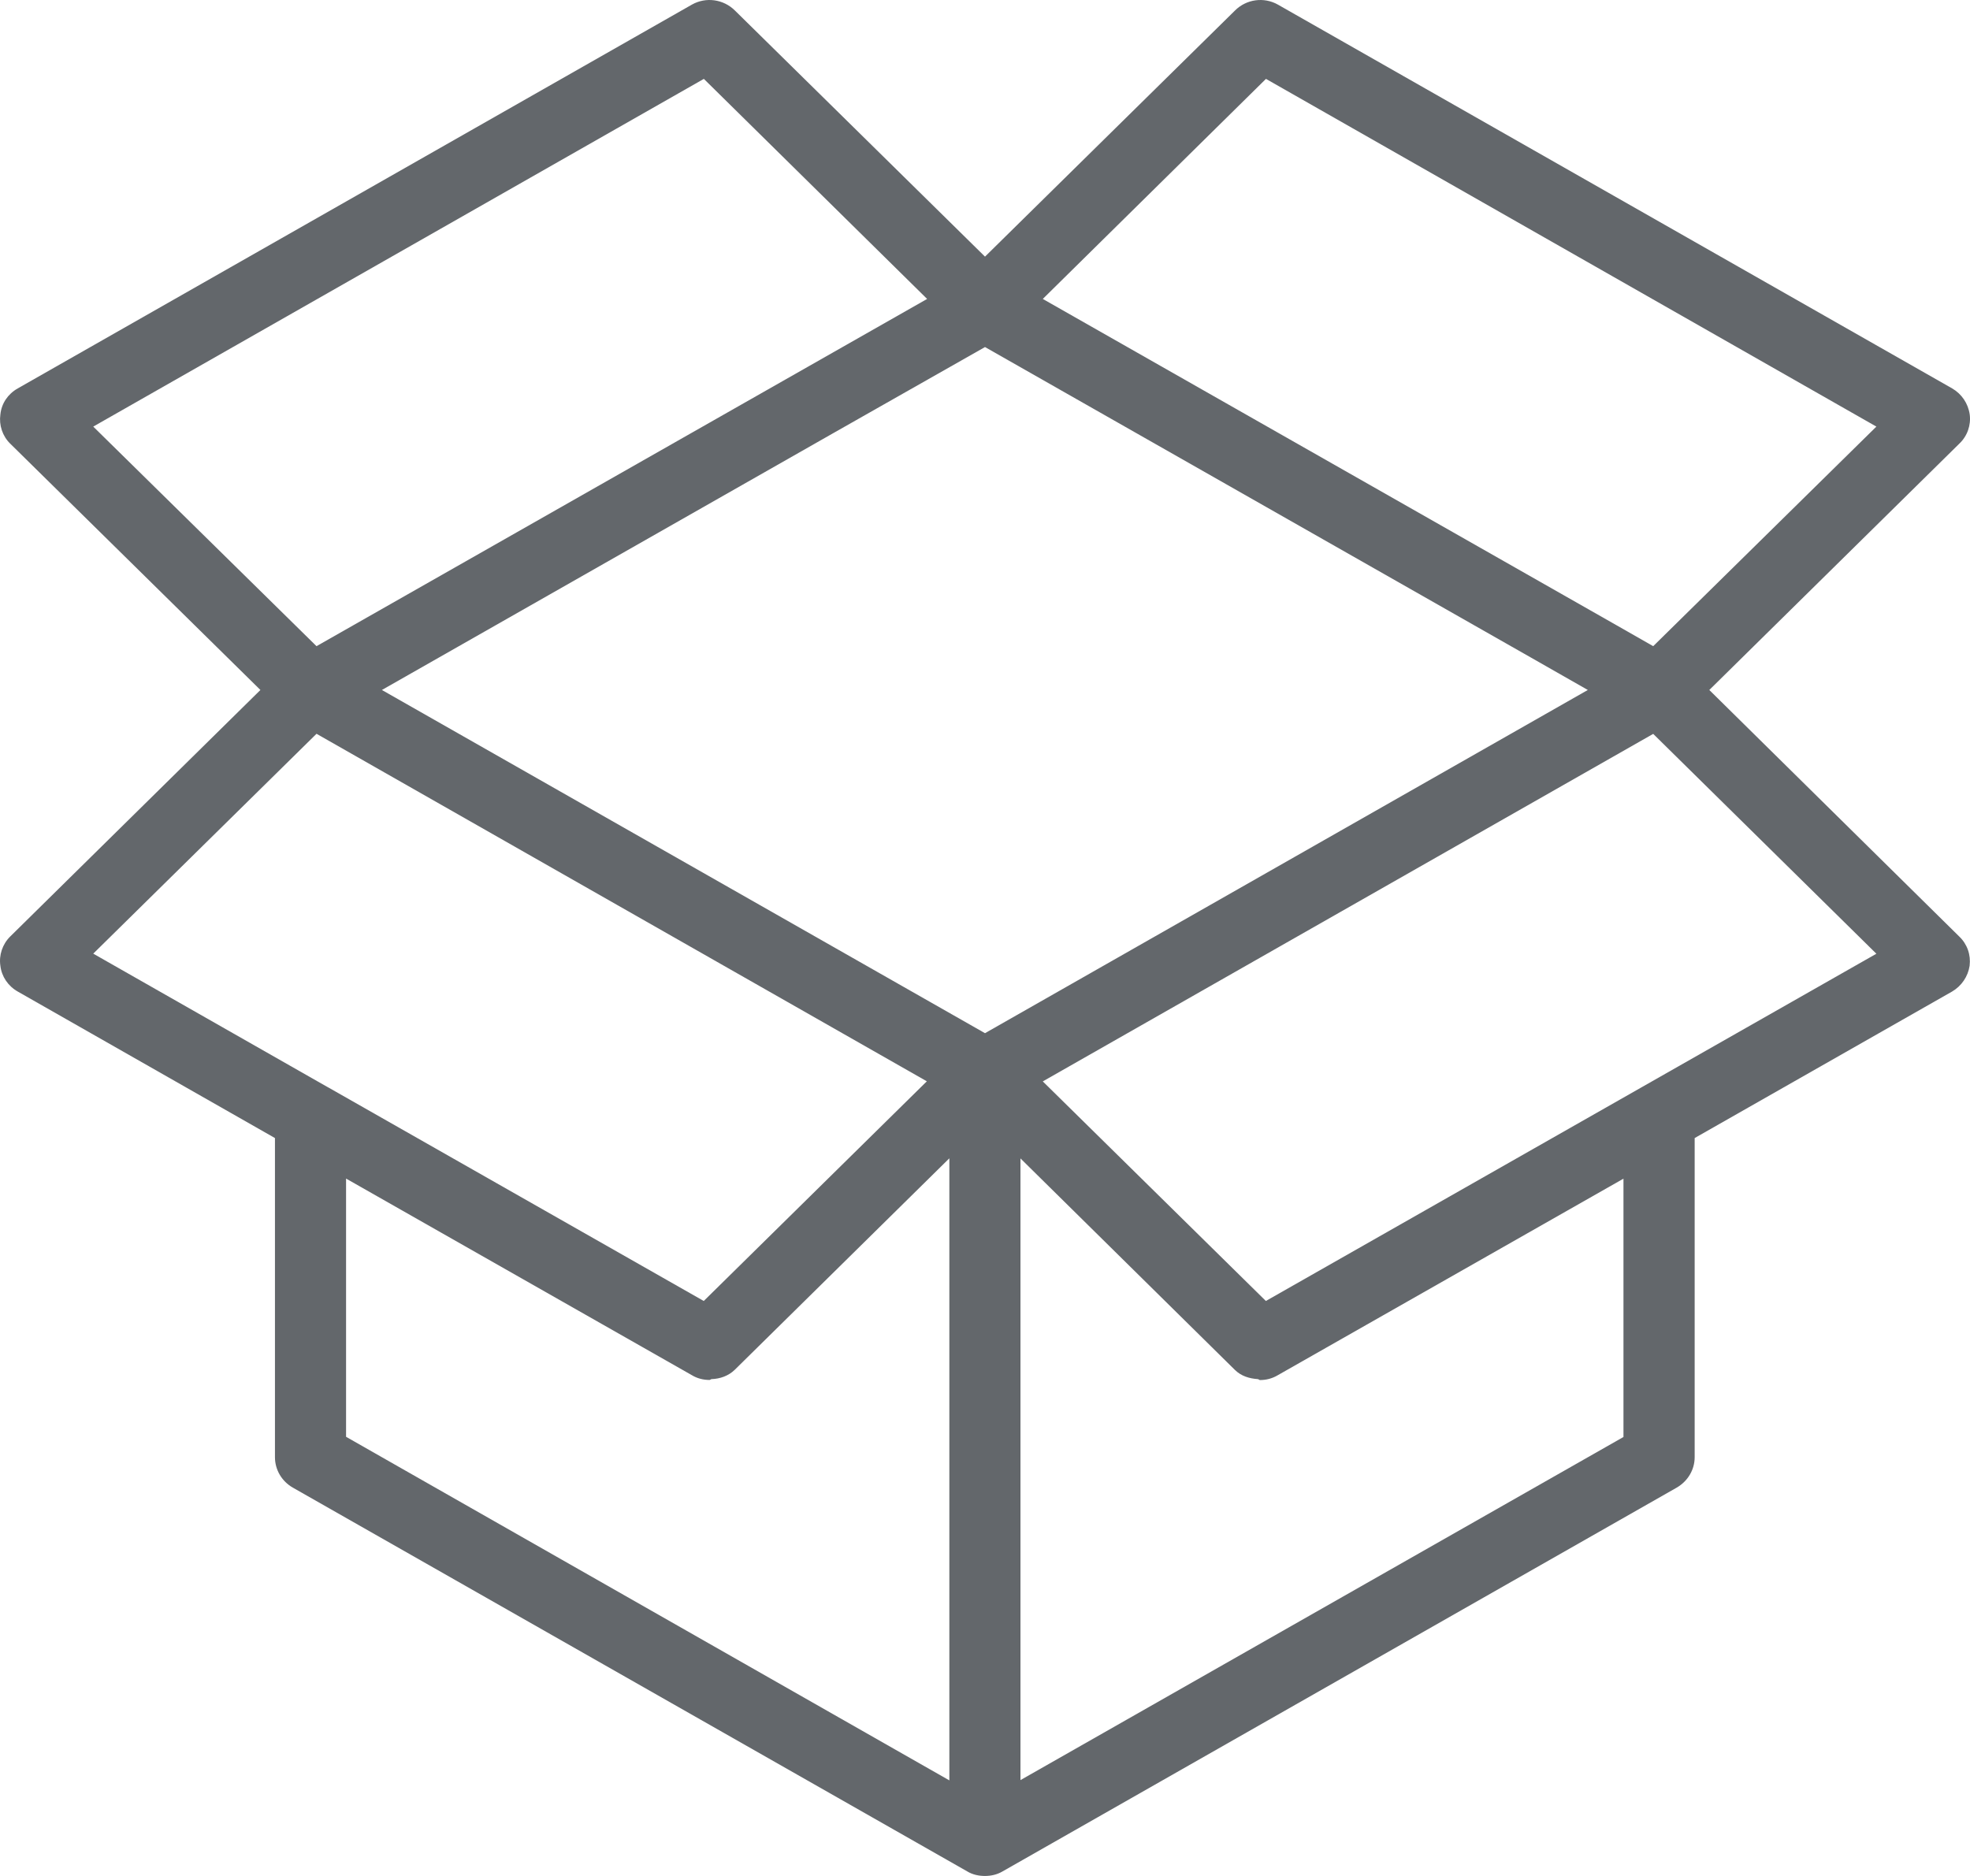 <svg width="21" height="20" viewBox="0 0 21 20" fill="none" xmlns="http://www.w3.org/2000/svg">
<path fill-rule="evenodd" clip-rule="evenodd" d="M18.221 7.356L20.886 4.73C20.972 4.649 21.012 4.532 20.997 4.419C20.98 4.3 20.911 4.2 20.81 4.141L13.622 0.049C13.473 -0.035 13.286 -0.009 13.165 0.112L10.5 2.736L7.834 0.112C7.712 -0.009 7.525 -0.035 7.376 0.049L0.189 4.141C0.085 4.2 0.016 4.3 0.004 4.419C-0.012 4.532 0.026 4.649 0.109 4.73L2.776 7.356L0.109 9.984C0.026 10.066 -0.013 10.183 0.004 10.296C0.017 10.41 0.085 10.512 0.189 10.571L2.931 12.133V15.535C2.931 15.67 3.004 15.792 3.12 15.859L10.31 19.951C10.367 19.986 10.434 20 10.499 20C10.564 20 10.629 19.986 10.688 19.951L17.875 15.859C17.991 15.791 18.065 15.67 18.065 15.535V12.133L20.809 10.571C20.91 10.512 20.979 10.41 20.996 10.296C21.01 10.179 20.971 10.066 20.885 9.984L18.221 7.356ZM16.926 7.356L10.5 11.015L4.071 7.356L8.891 4.613L10.5 3.7L16.312 7.006L16.926 7.356ZM13.495 0.841L20.002 4.548L17.623 6.889L17.234 6.667L11.116 3.187L13.495 0.841ZM7.503 0.841L9.883 3.187L3.374 6.889L0.994 4.548L7.503 0.841ZM3.374 7.823L9.88 11.528L7.502 13.87L3.499 11.593H3.498L0.994 10.167L3.374 7.823ZM3.689 12.565L7.375 14.661C7.434 14.697 7.5 14.712 7.564 14.712C7.572 14.712 7.577 14.703 7.586 14.703C7.674 14.7 7.764 14.67 7.832 14.604L10.12 12.349V18.981L3.689 15.318V12.565ZM17.306 15.32L10.878 18.978V12.35L13.164 14.605C13.231 14.671 13.318 14.697 13.408 14.703C13.416 14.703 13.424 14.713 13.431 14.713C13.497 14.713 13.561 14.697 13.62 14.662L17.306 12.566V15.32ZM13.494 13.87L11.116 11.529L17.623 7.824L20.002 10.168L13.494 13.87Z" fill="#63676B"/>
</svg>
